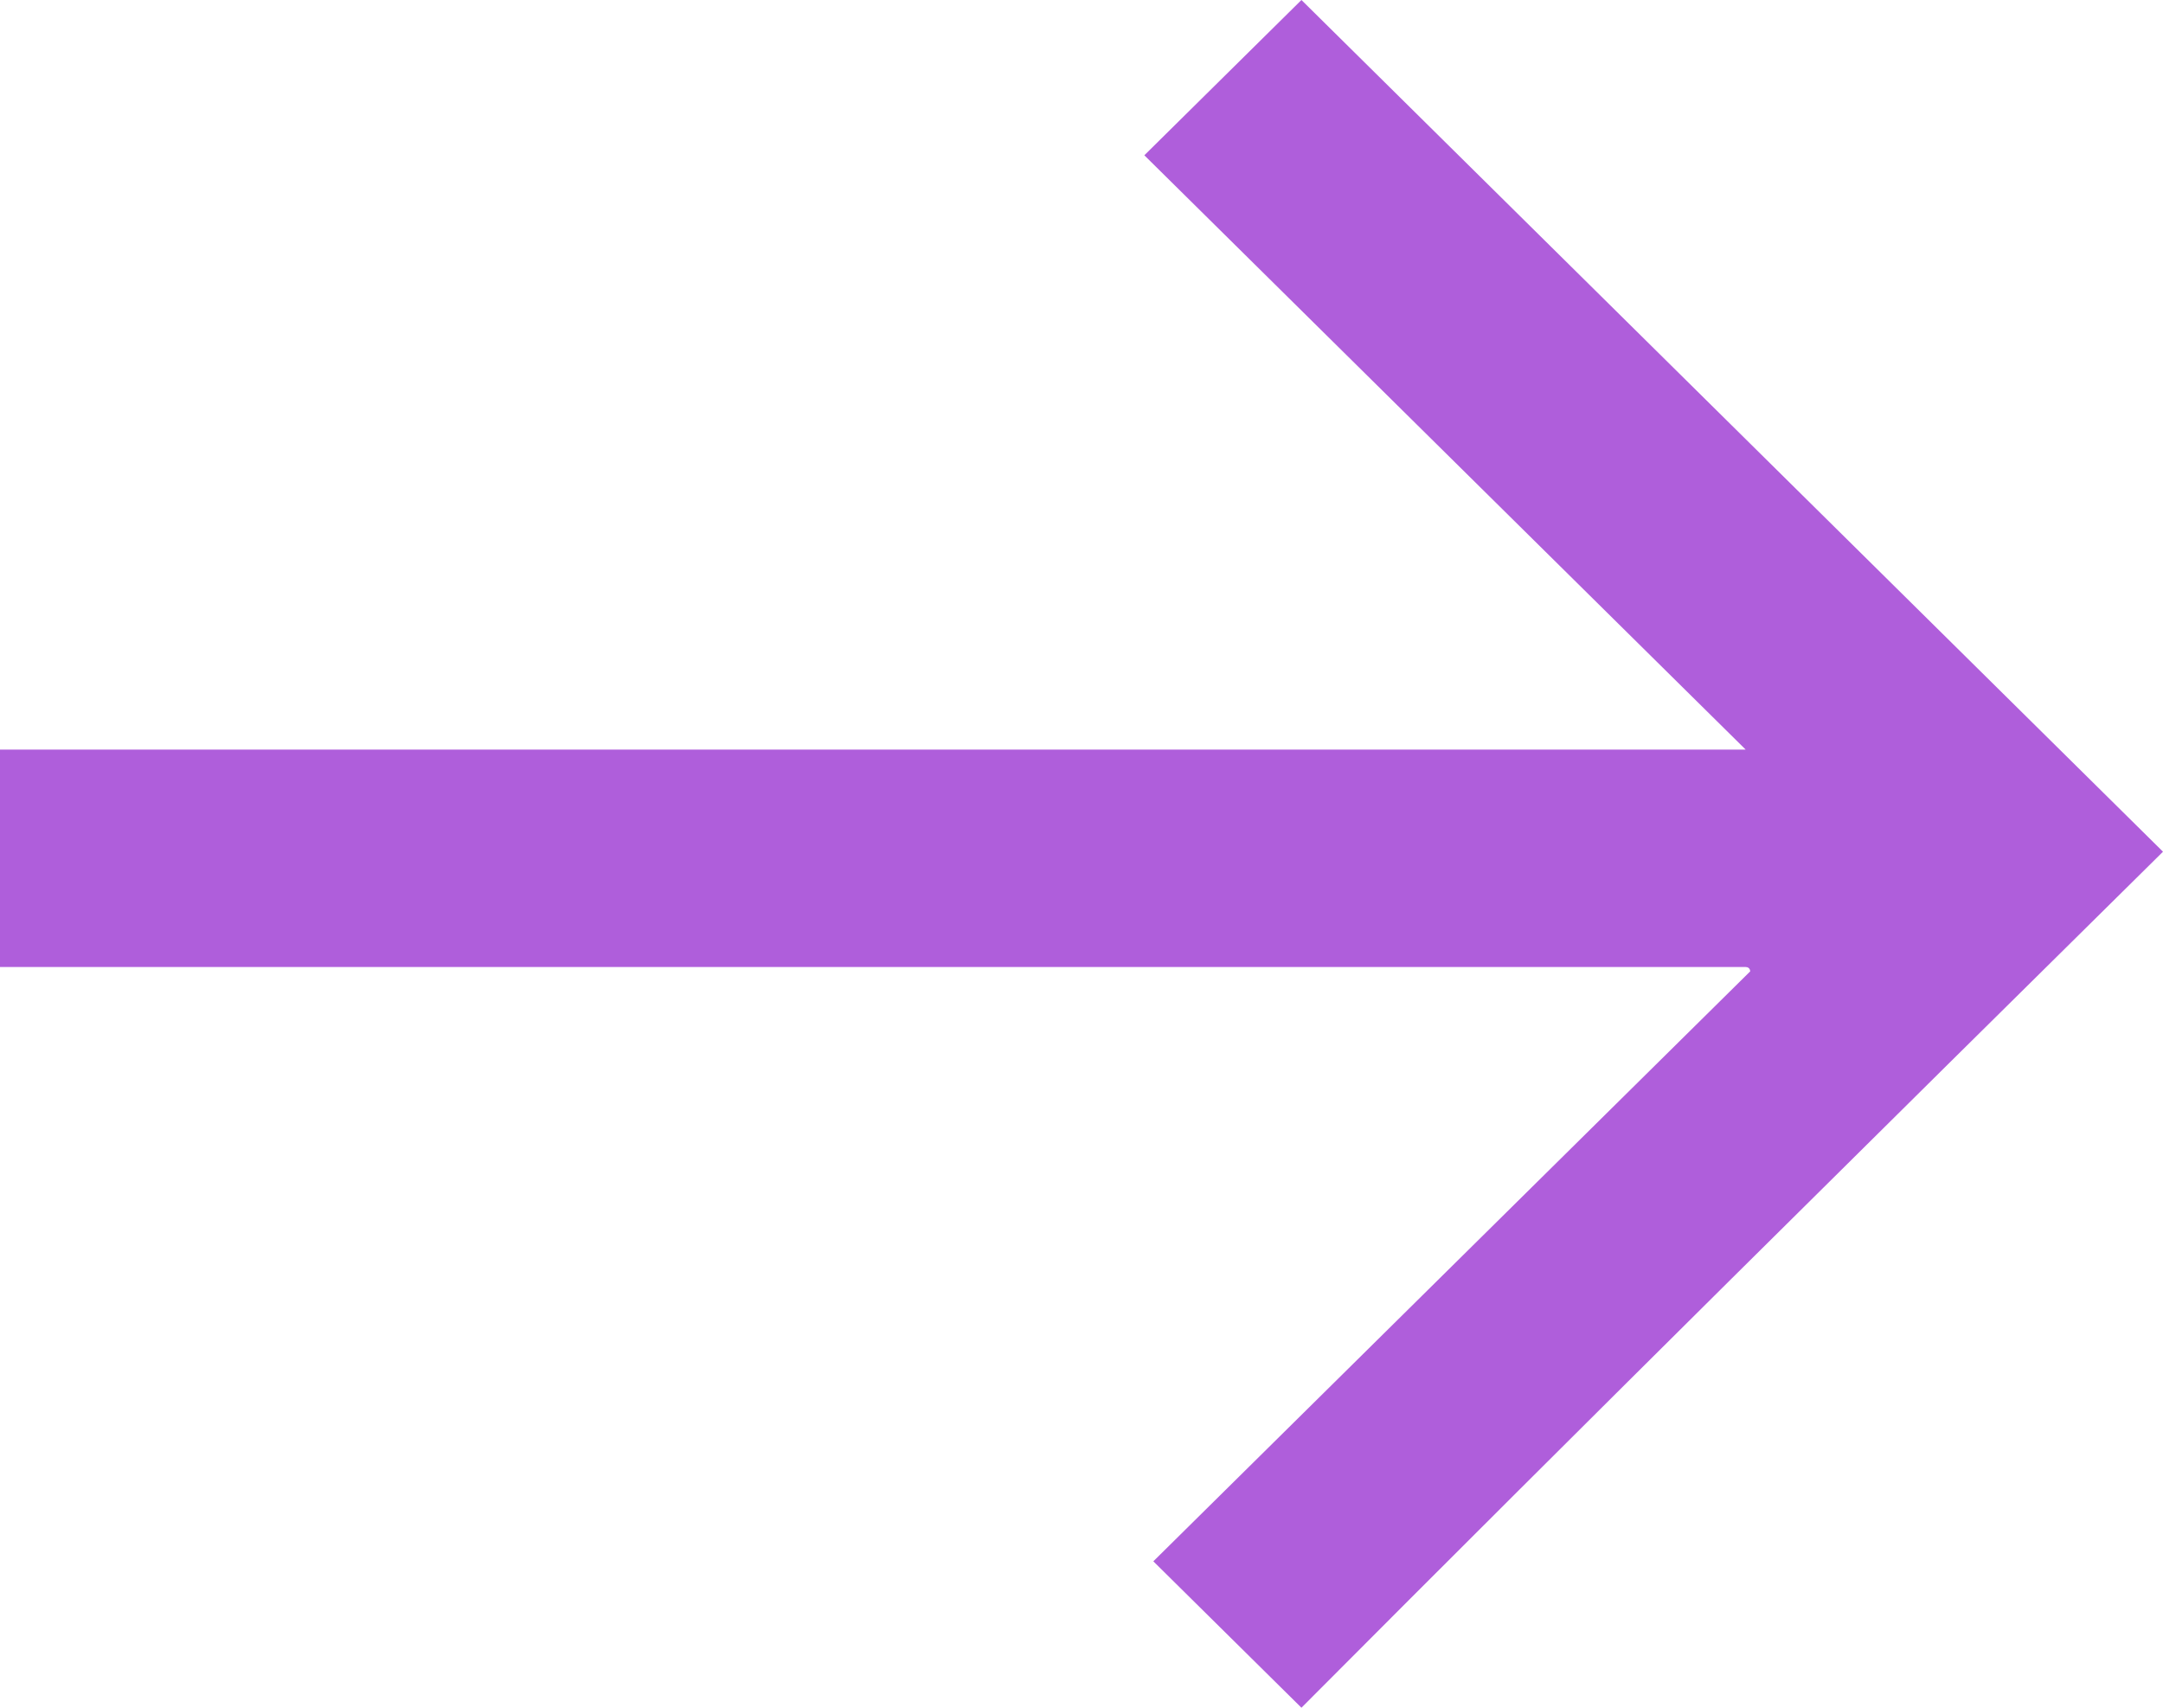 <svg width="19" height="15" viewBox="0 0 19 15" fill="none" xmlns="http://www.w3.org/2000/svg">
<path d="M11.432 15C10.998 14.571 10.565 14.143 10.131 13.714C11.866 12 13.639 10.247 15.374 8.532C15.374 8.532 15.374 8.494 15.334 8.494C10.21 8.494 5.085 8.494 -0.039 8.494C-0.039 7.831 -0.039 7.247 -0.039 6.584C5.085 6.584 10.21 6.584 15.334 6.584C13.56 4.831 11.787 3.078 10.052 1.364C10.565 0.857 10.998 0.429 11.432 0C13.955 2.494 16.477 4.987 19 7.481C16.477 9.974 13.955 12.467 11.432 15Z" fill="#AF5EDB"/>
</svg>
